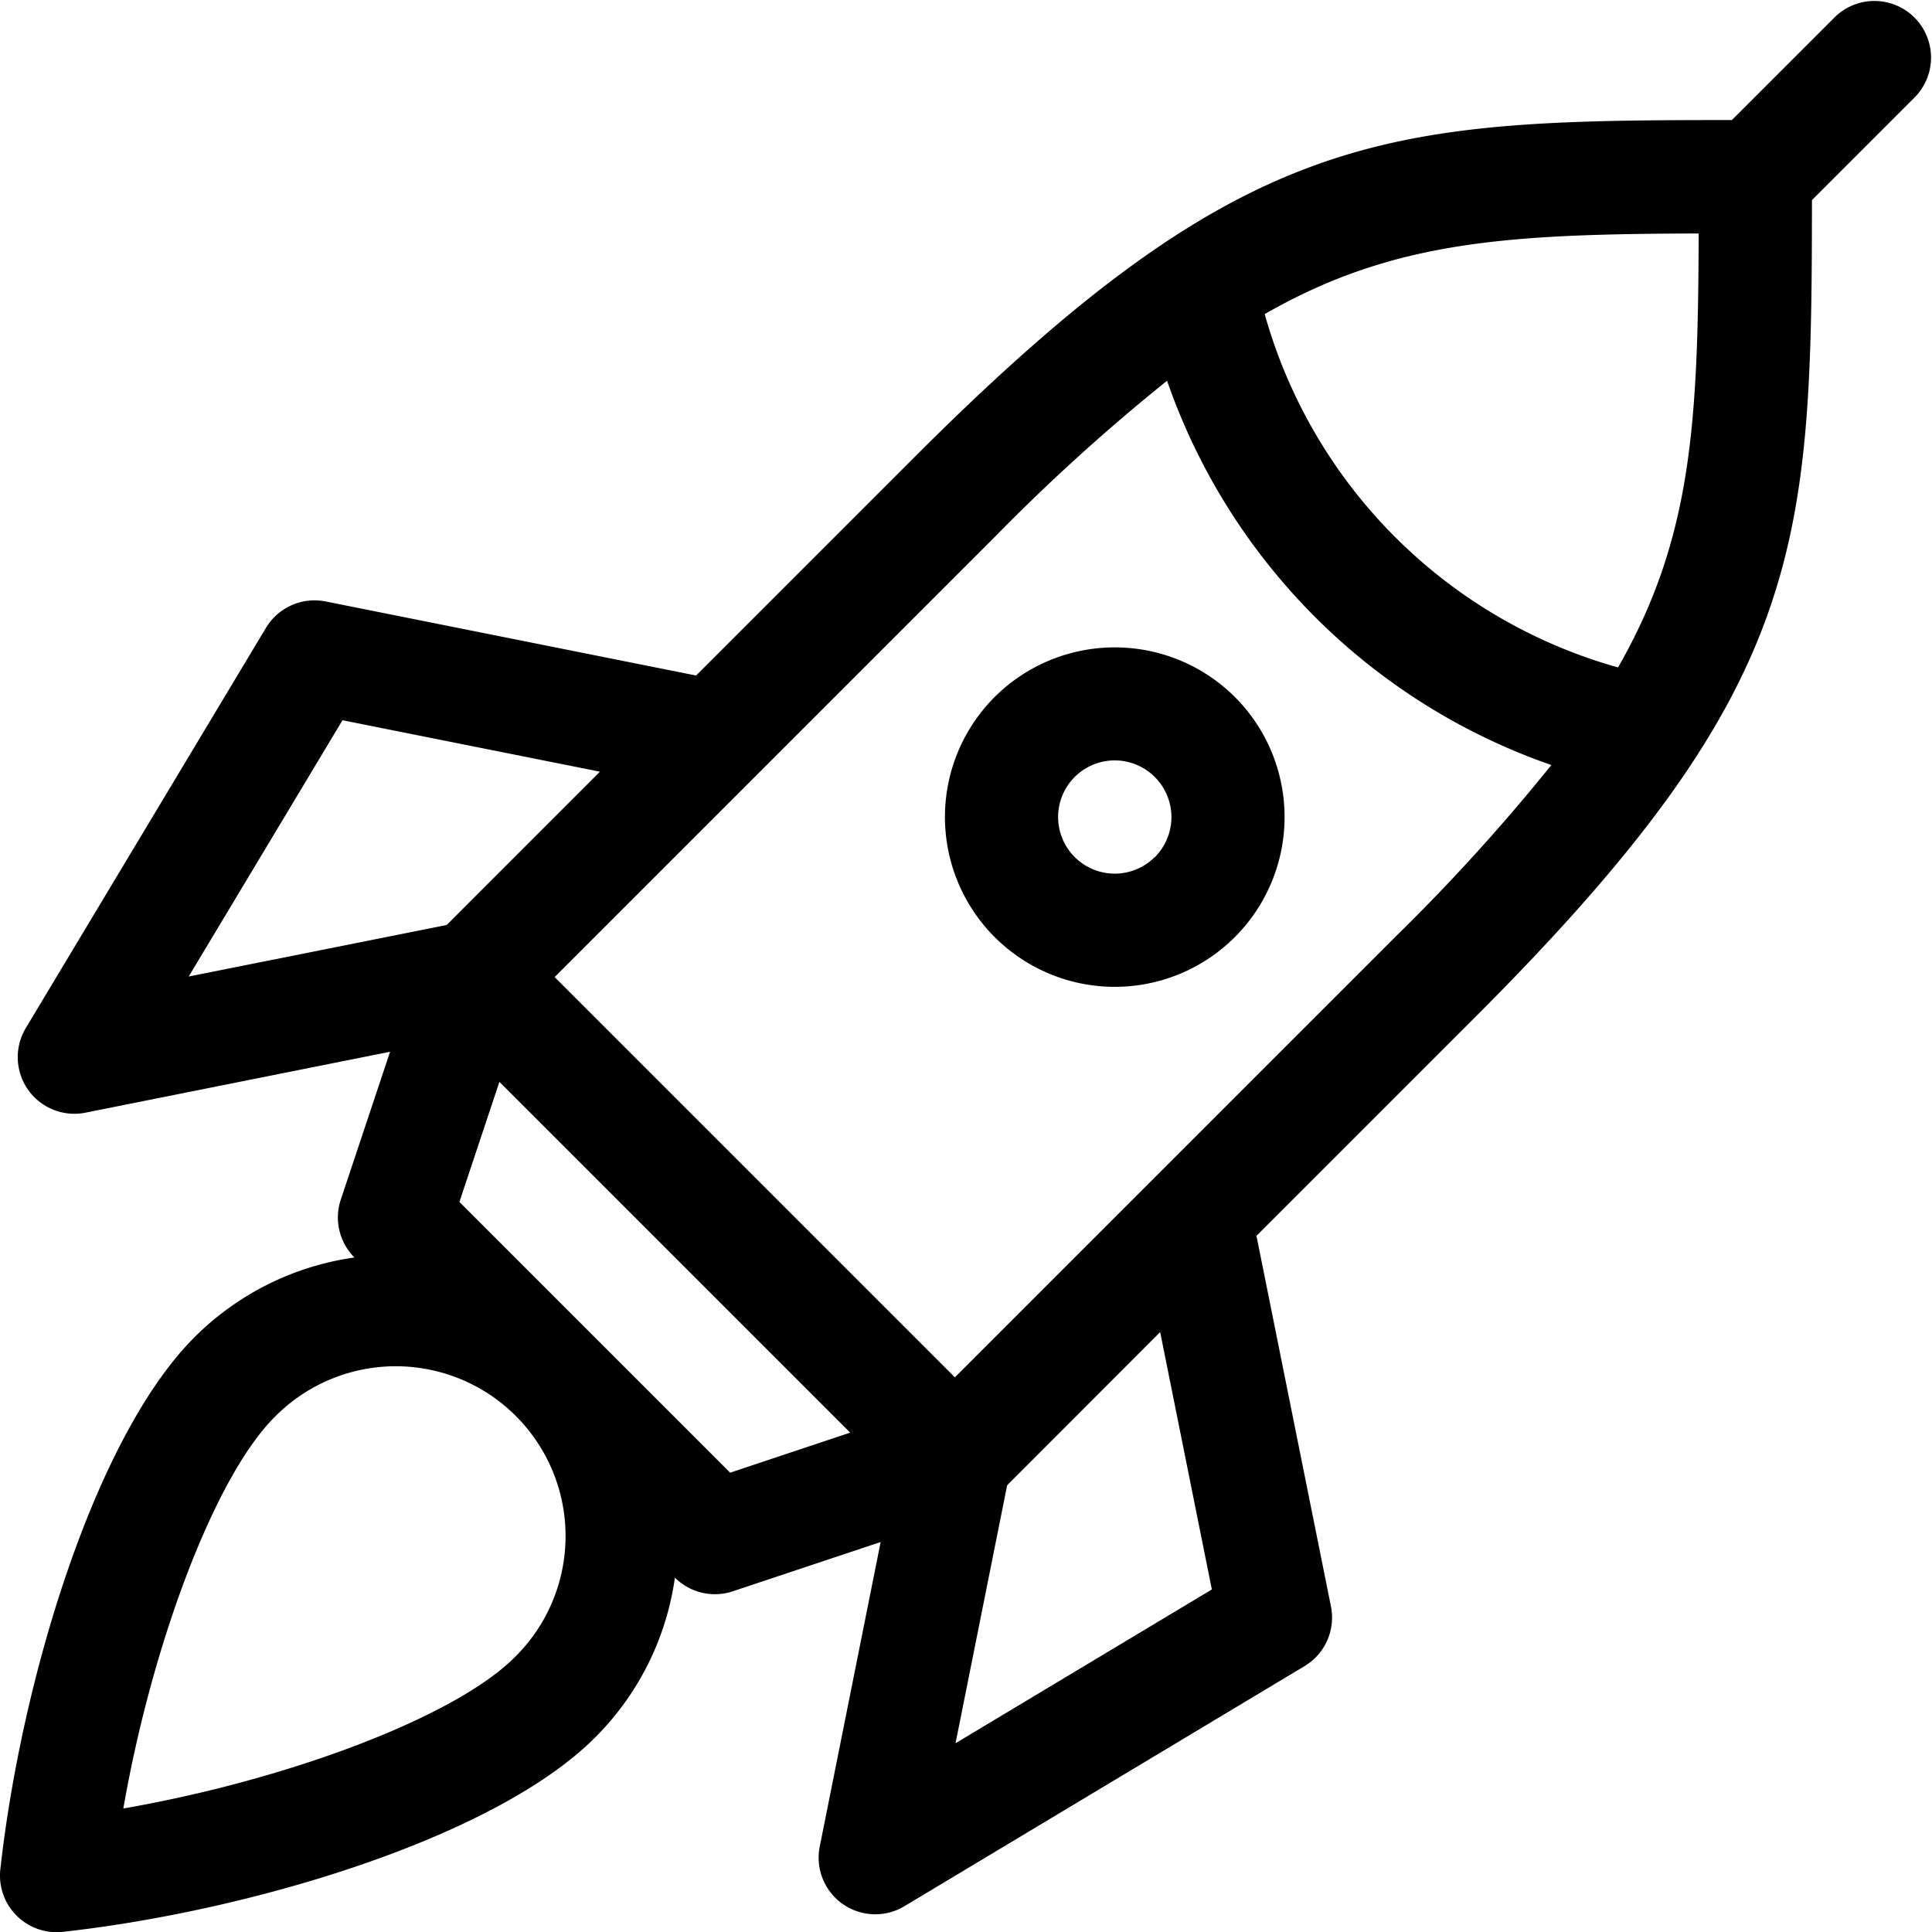 <svg xmlns="http://www.w3.org/2000/svg" width="43.131" height="43.131" viewBox="0 0 43.131 43.131">
  <g id="rocket" transform="translate(0 0)">
    <path id="Path_1794" data-name="Path 1794" d="M251.6,172.655a3.791,3.791,0,1,0,5.361,0A3.8,3.8,0,0,0,251.6,172.655Zm3.574,3.574a1.264,1.264,0,1,1,0-1.787A1.265,1.265,0,0,1,255.178,176.229Z" transform="translate(-229.394 -157.096)"/>
    <path id="Path_1795" data-name="Path 1795" d="M40.974.37,38.663,2.68c-7.794,0-10.885.163-18.24,7.518l-4.883,4.883L7.269,13.427a1.264,1.264,0,0,0-1.331.589L.576,22.951A1.264,1.264,0,0,0,1.908,24.84l6.8-1.36-1.1,3.3a1.264,1.264,0,0,0,.305,1.293l0,0A6.285,6.285,0,0,0,4.34,29.855C2.115,32.081.476,37.512.008,41.727a1.264,1.264,0,0,0,1.4,1.4c4.215-.468,9.647-2.107,11.872-4.333a6.27,6.27,0,0,0,1.787-3.574,1.264,1.264,0,0,0,1.293.305l3.3-1.1-1.36,6.8a1.264,1.264,0,0,0,1.889,1.331l8.935-5.361a1.263,1.263,0,0,0,.589-1.331L28.05,27.59l4.883-4.883c7.355-7.355,7.514-10.446,7.518-18.24l2.311-2.311A1.264,1.264,0,0,0,40.974.37ZM7.646,16.079l5.747,1.149L9.972,20.65,4.213,21.8ZM11.488,37c-1.328,1.328-5.031,2.728-8.735,3.374.646-3.7,2.046-7.407,3.374-8.735A3.791,3.791,0,1,1,11.488,37ZM16.3,32.877l-6.044-6.044.893-2.681,7.831,7.831Zm10.754,2.607-5.722,3.433,1.152-5.759L25.9,29.738ZM31.145,20.92l-9.828,9.828-8.935-8.935,9.828-9.828A43.653,43.653,0,0,1,26.054,8.5a13.906,13.906,0,0,0,8.579,8.579A43.667,43.667,0,0,1,31.145,20.92ZM36.122,14.9a11.378,11.378,0,0,1-7.888-7.888c2.867-1.644,5.431-1.787,9.688-1.8C37.91,9.466,37.766,12.029,36.122,14.9Z" transform="translate(0 0)"/>
  </g>
</svg>
